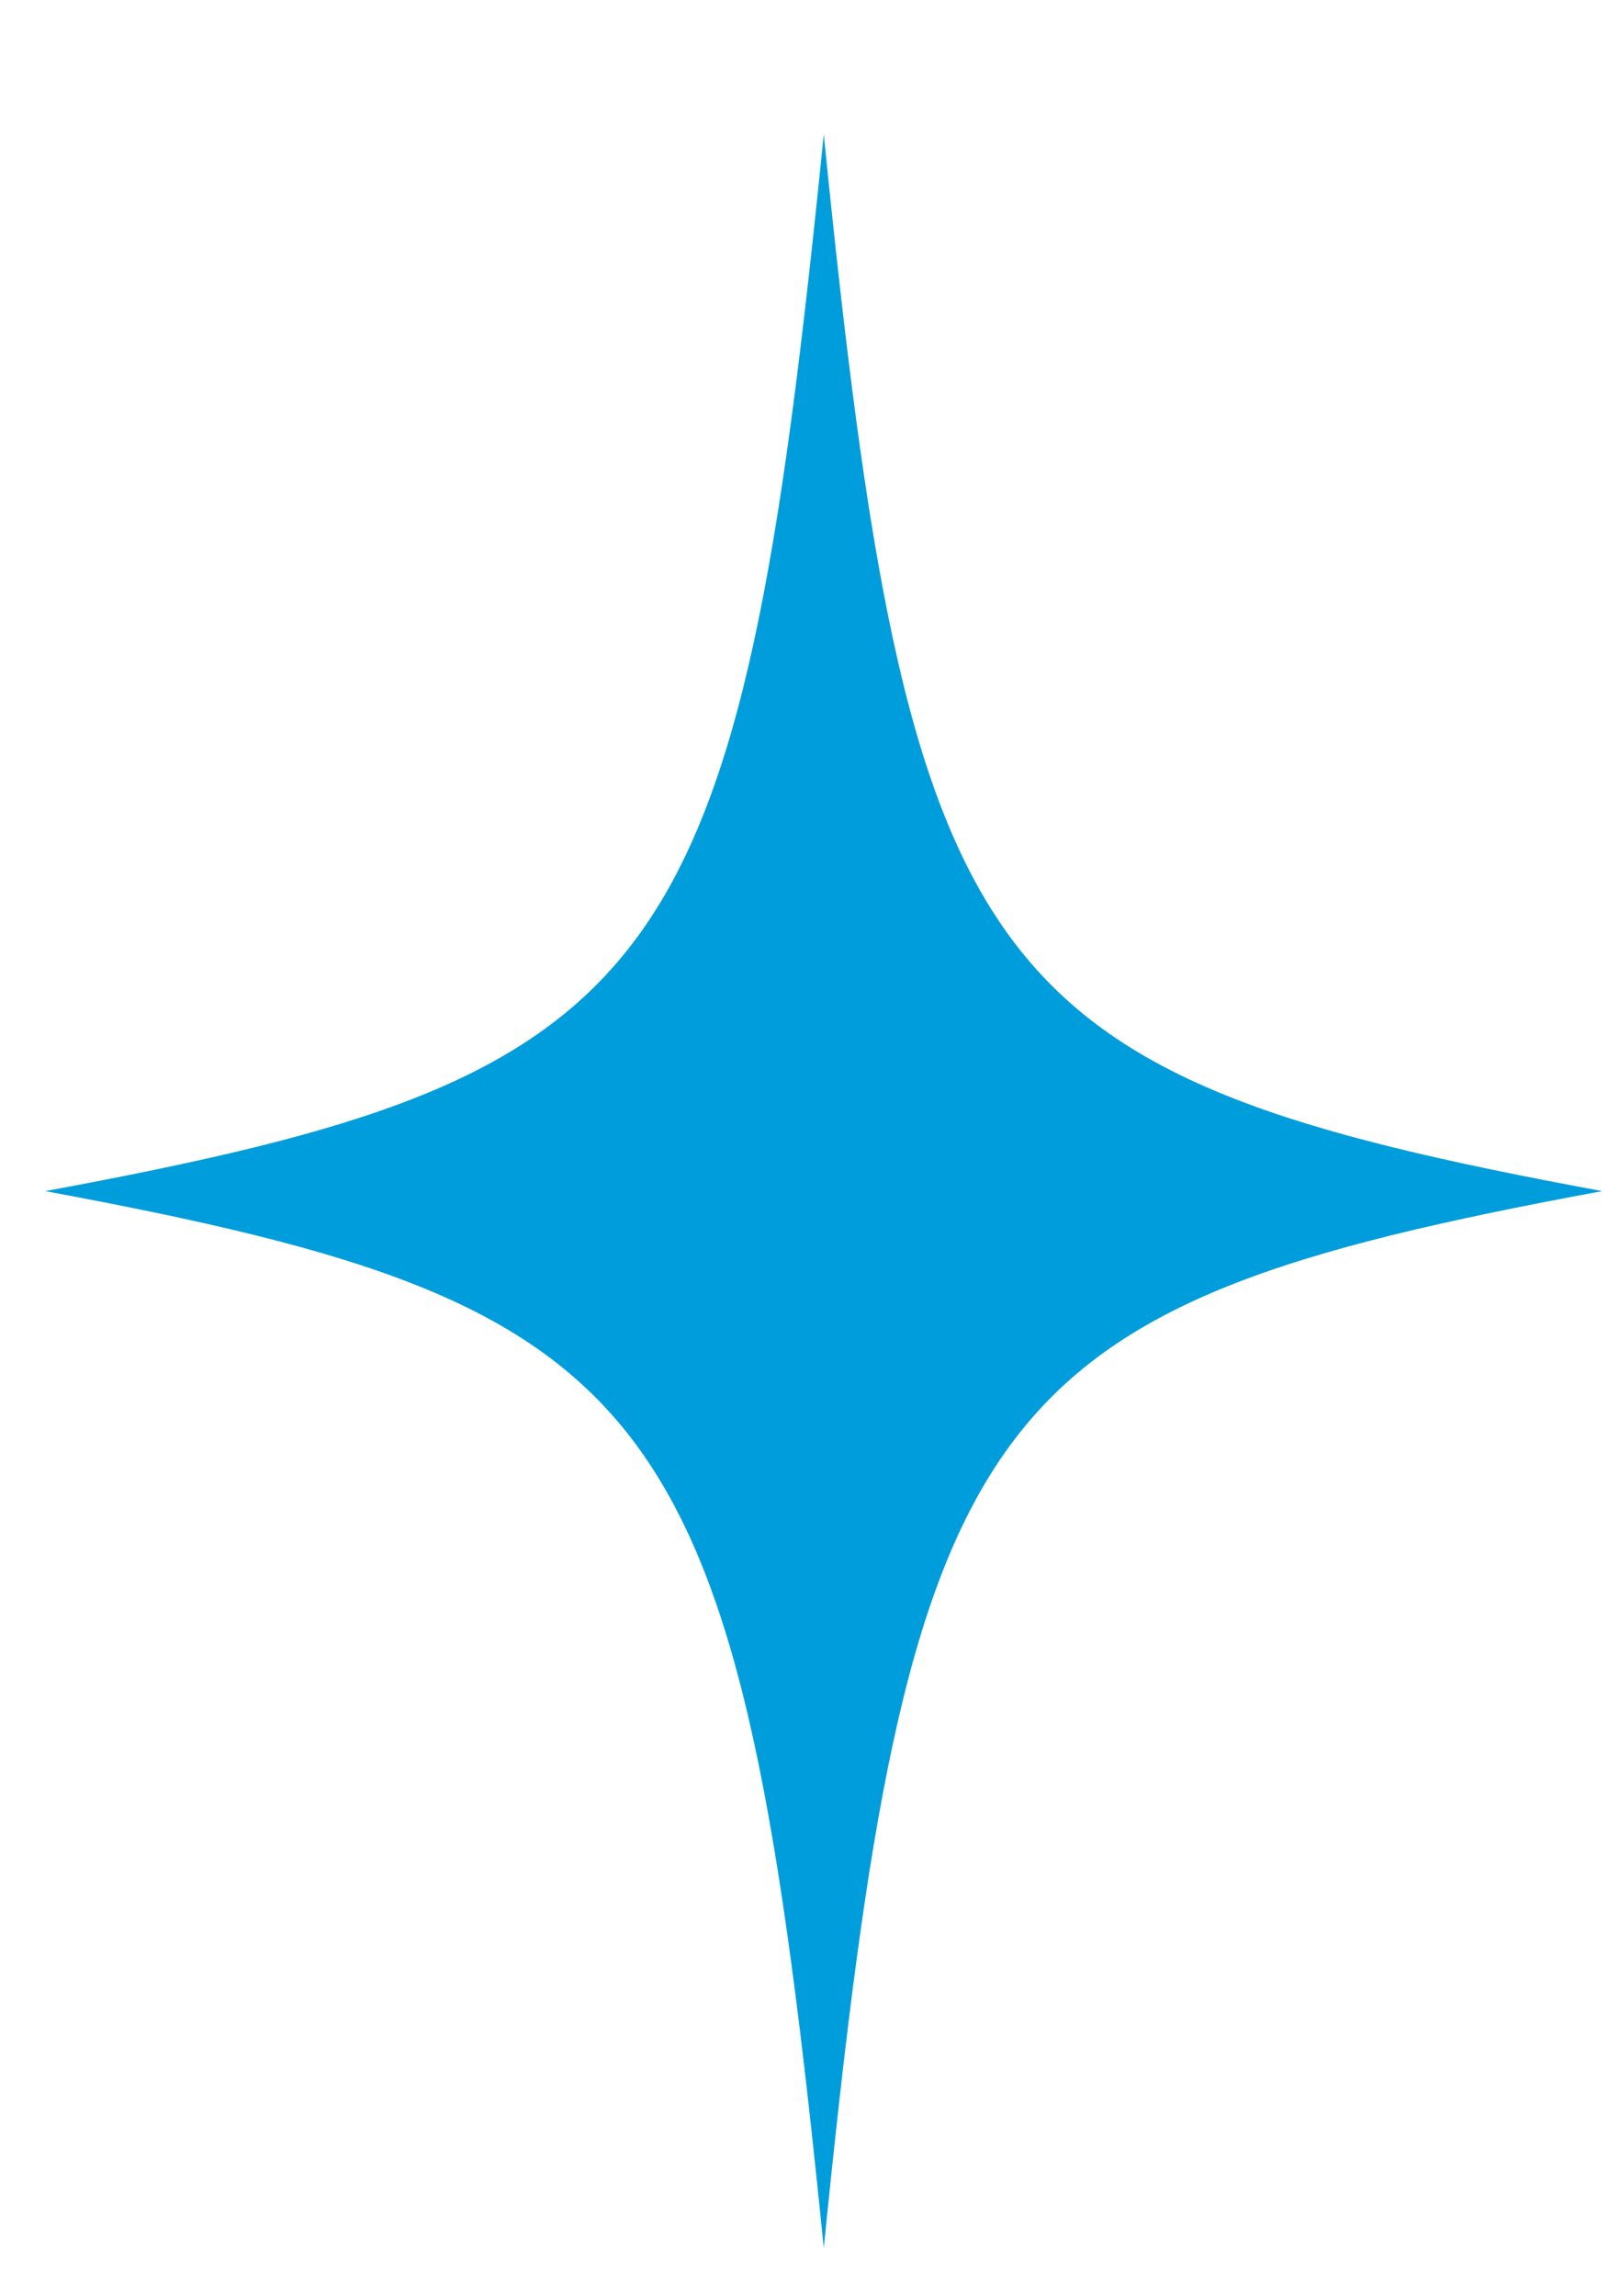 <svg width="12" height="17" viewBox="0 0 12 17" fill="none" xmlns="http://www.w3.org/2000/svg">
<path d="M0.335 8.82C4.965 7.964 5.47 7.278 6.102 0.995C6.733 7.278 7.238 7.964 11.868 8.82C7.238 9.677 6.733 10.363 6.102 16.646C5.47 10.363 4.951 9.677 0.335 8.82Z" fill="#009DDC"/>
</svg>
